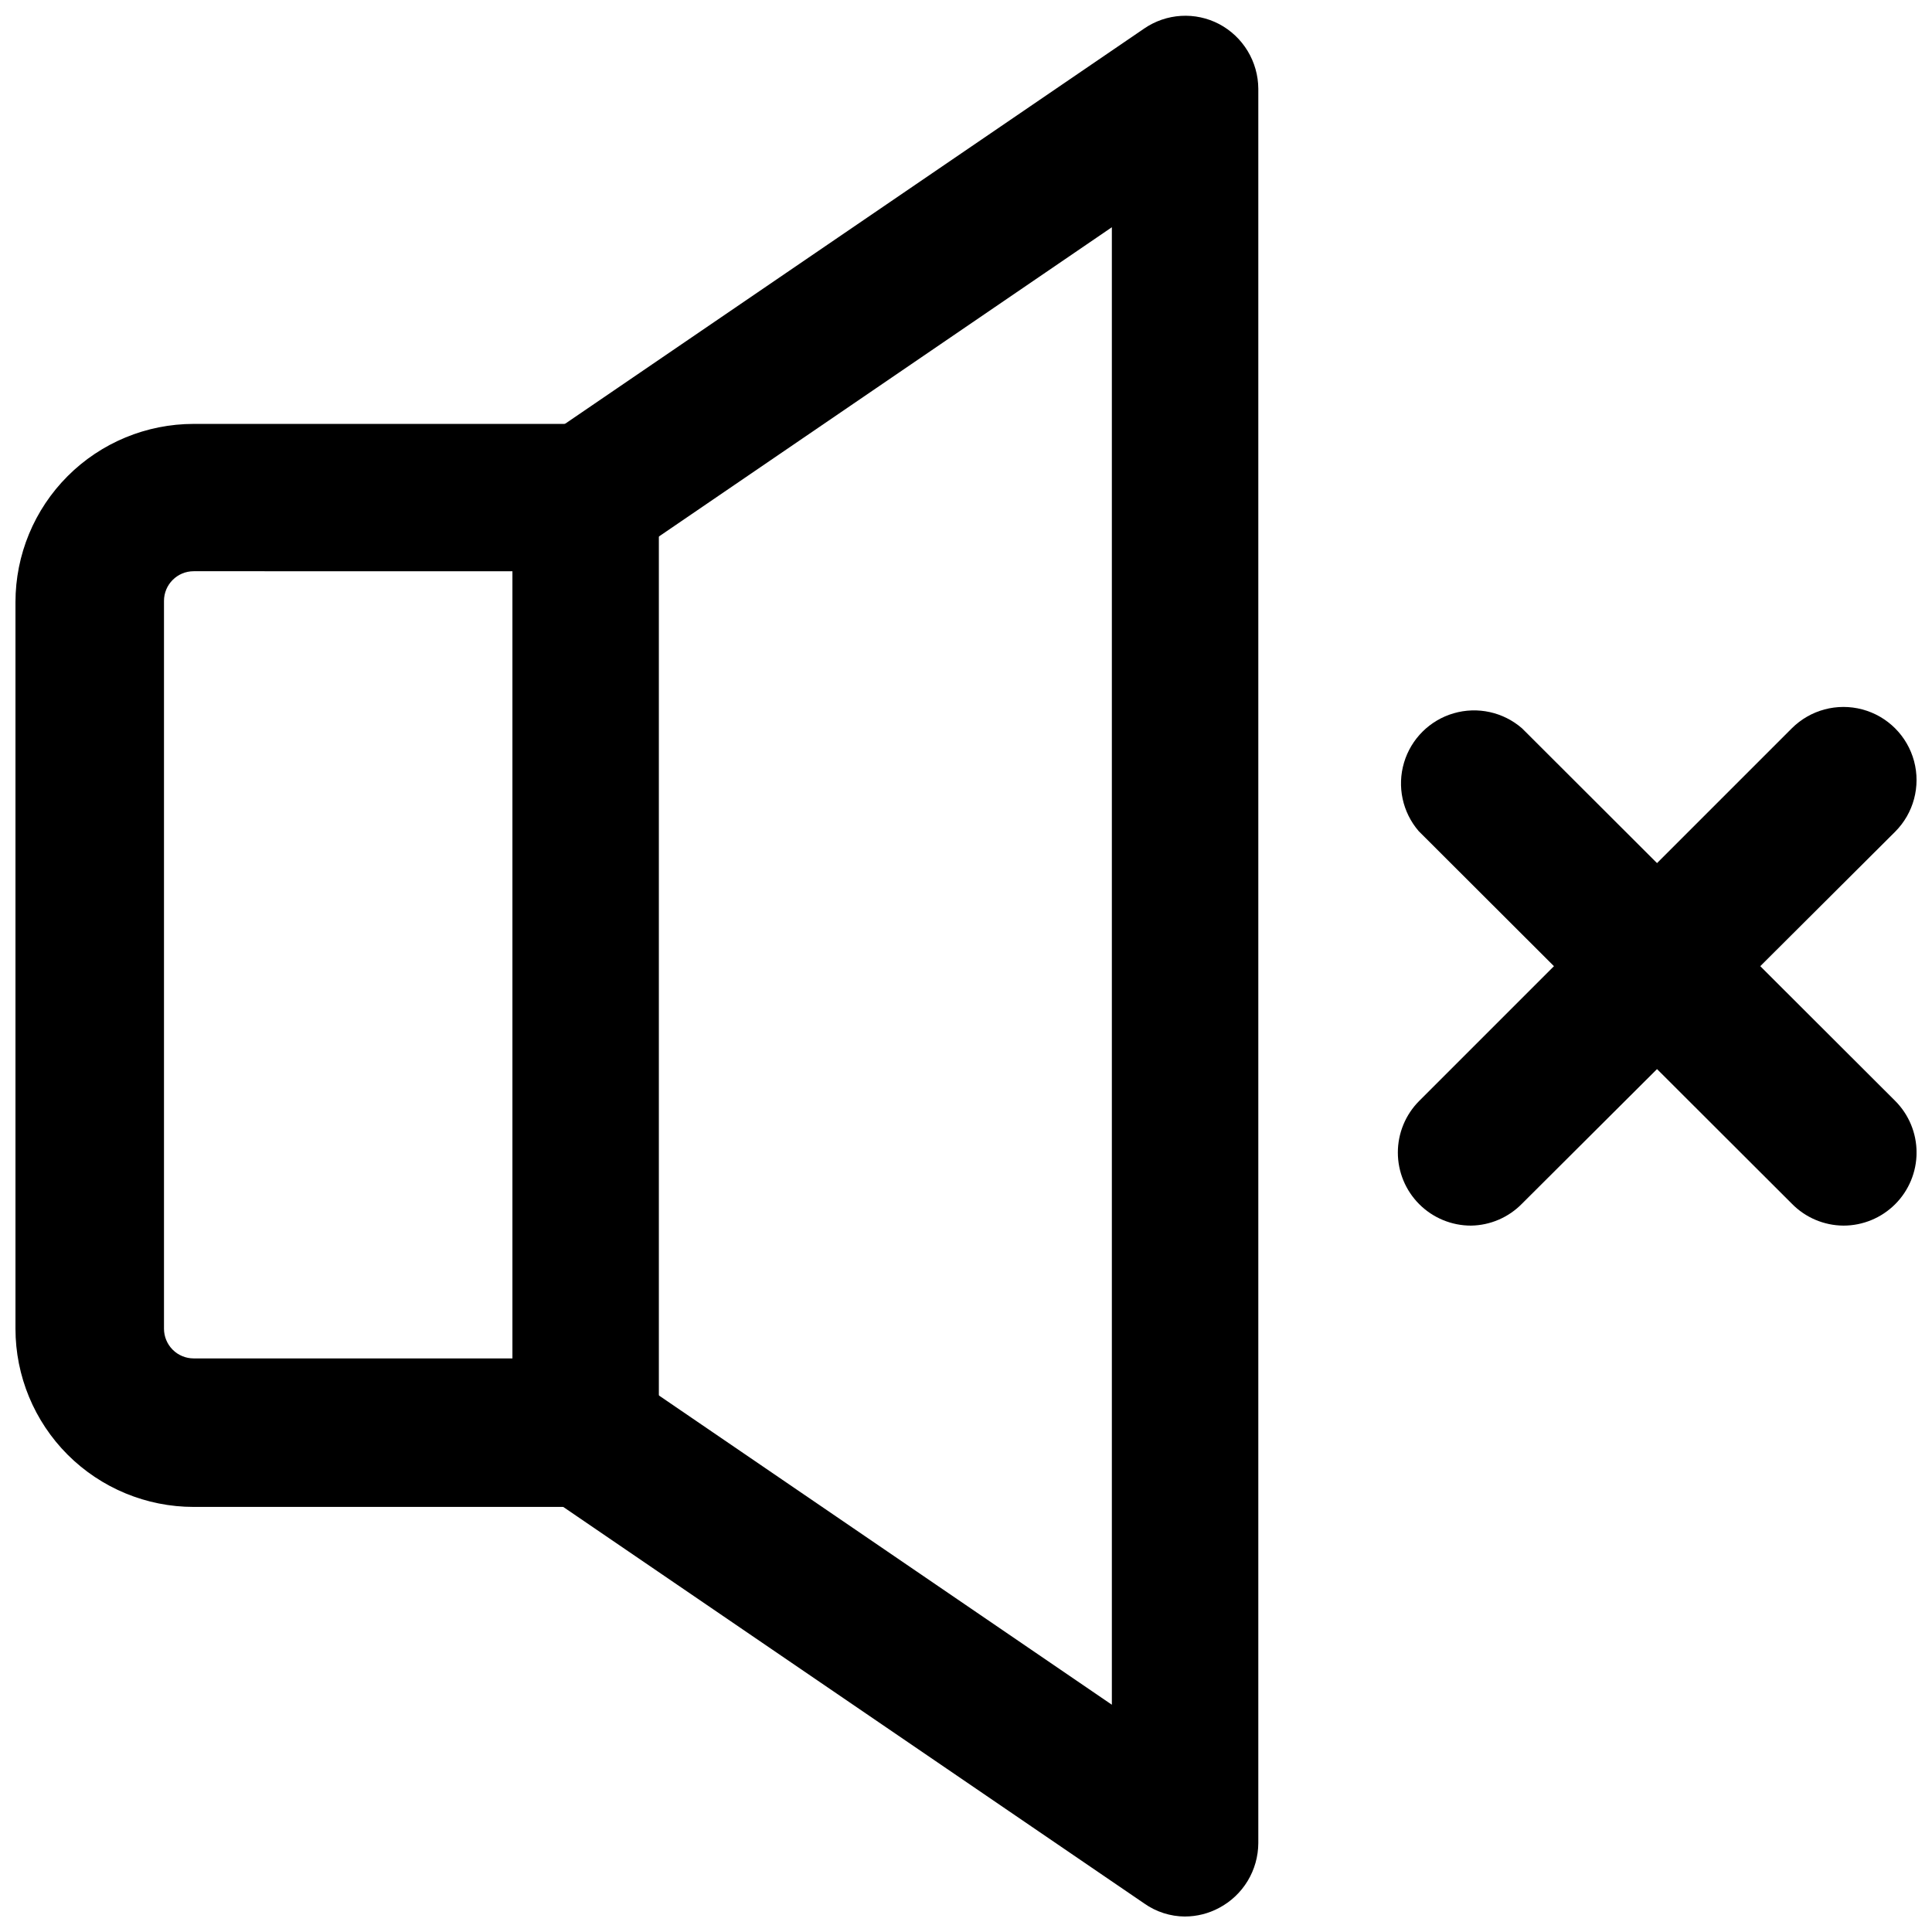 <?xml version="1.0" encoding="UTF-8"?>
<!-- Uploaded to: ICON Repo, www.svgrepo.com, Generator: ICON Repo Mixer Tools -->
<svg width="800px" height="800px" version="1.1" viewBox="144 144 512 512" xmlns="http://www.w3.org/2000/svg">
 <defs>
  <clipPath id="d">
   <path d="m148.09 256h170.91v288h-170.91z"/>
  </clipPath>
  <clipPath id="c">
   <path d="m279 148.09h199v503.81h-199z"/>
  </clipPath>
  <clipPath id="b">
   <path d="m514 331h137.9v138h-137.9z"/>
  </clipPath>
  <clipPath id="a">
   <path d="m515 332h136.9v137h-136.9z"/>
  </clipPath>
 </defs>
 <g>
  <g clip-path="url(#d)">
   <path d="m299.24 543.35h-103.91c-12.523 0-24.539-4.977-33.398-13.832-8.855-8.859-13.832-20.871-13.832-33.398v-192.55c0-12.527 4.977-24.539 13.832-33.398 8.859-8.859 20.875-13.832 33.398-13.832h103.91c5.133 0 10.059 2.039 13.691 5.672 3.633 3.629 5.672 8.555 5.672 13.691v247.97c0.086 5.191-1.918 10.195-5.559 13.898-3.641 3.699-8.617 5.781-13.805 5.781zm-103.91-247.97c-4.348 0-7.871 3.523-7.871 7.871v192.87c0 2.086 0.832 4.09 2.305 5.566 1.477 1.477 3.481 2.305 5.566 2.305h84.469v-208.61z"/>
  </g>
  <g clip-path="url(#c)">
   <path d="m458.02 651.9c-3.863-0.023-7.629-1.23-10.785-3.461l-158.94-108.48c-4.496-2.781-7.664-7.277-8.766-12.453-1.098-5.172-0.035-10.57 2.945-14.938 2.981-4.371 7.621-7.328 12.836-8.191 5.219-0.863 10.562 0.445 14.793 3.621l128.55 87.773v-391.55l-128.55 87.773c-4.231 3.176-9.574 4.481-14.793 3.617-5.215-0.863-9.855-3.82-12.836-8.191-2.981-4.367-4.043-9.766-2.945-14.938 1.102-5.172 4.269-9.672 8.766-12.449l158.94-108.48c2.887-1.98 6.262-3.137 9.754-3.344 3.496-0.207 6.981 0.539 10.082 2.16 3.125 1.652 5.742 4.125 7.57 7.144 1.828 3.023 2.805 6.484 2.824 10.02v464.92c-0.02 3.531-0.996 6.992-2.824 10.016-1.828 3.023-4.445 5.492-7.57 7.144-2.781 1.492-5.891 2.277-9.051 2.281z"/>
  </g>
  <g clip-path="url(#b)">
   <path d="m533.82 468.8c-5.141 0-10.066-2.039-13.699-5.672-3.633-3.629-5.676-8.559-5.676-13.695 0-5.137 2.043-10.062 5.676-13.695l98.715-98.715c4.894-4.894 12.027-6.805 18.711-5.016 6.688 1.793 11.906 7.012 13.699 13.699 1.789 6.684-0.121 13.816-5.016 18.711l-98.871 98.559c-3.566 3.656-8.434 5.75-13.539 5.824z"/>
  </g>
  <g clip-path="url(#a)">
   <path d="m632.54 468.8c-5.164-0.031-10.098-2.129-13.699-5.824l-98.871-98.719c-4.301-4.992-5.766-11.828-3.891-18.145 1.879-6.316 6.836-11.246 13.16-13.082 6.328-1.84 13.156-0.336 18.125 3.992l98.871 98.715c3.637 3.633 5.676 8.559 5.676 13.695 0 5.137-2.039 10.066-5.672 13.695-3.633 3.633-8.562 5.672-13.699 5.672z"/>
  </g>
 </g>
</svg>